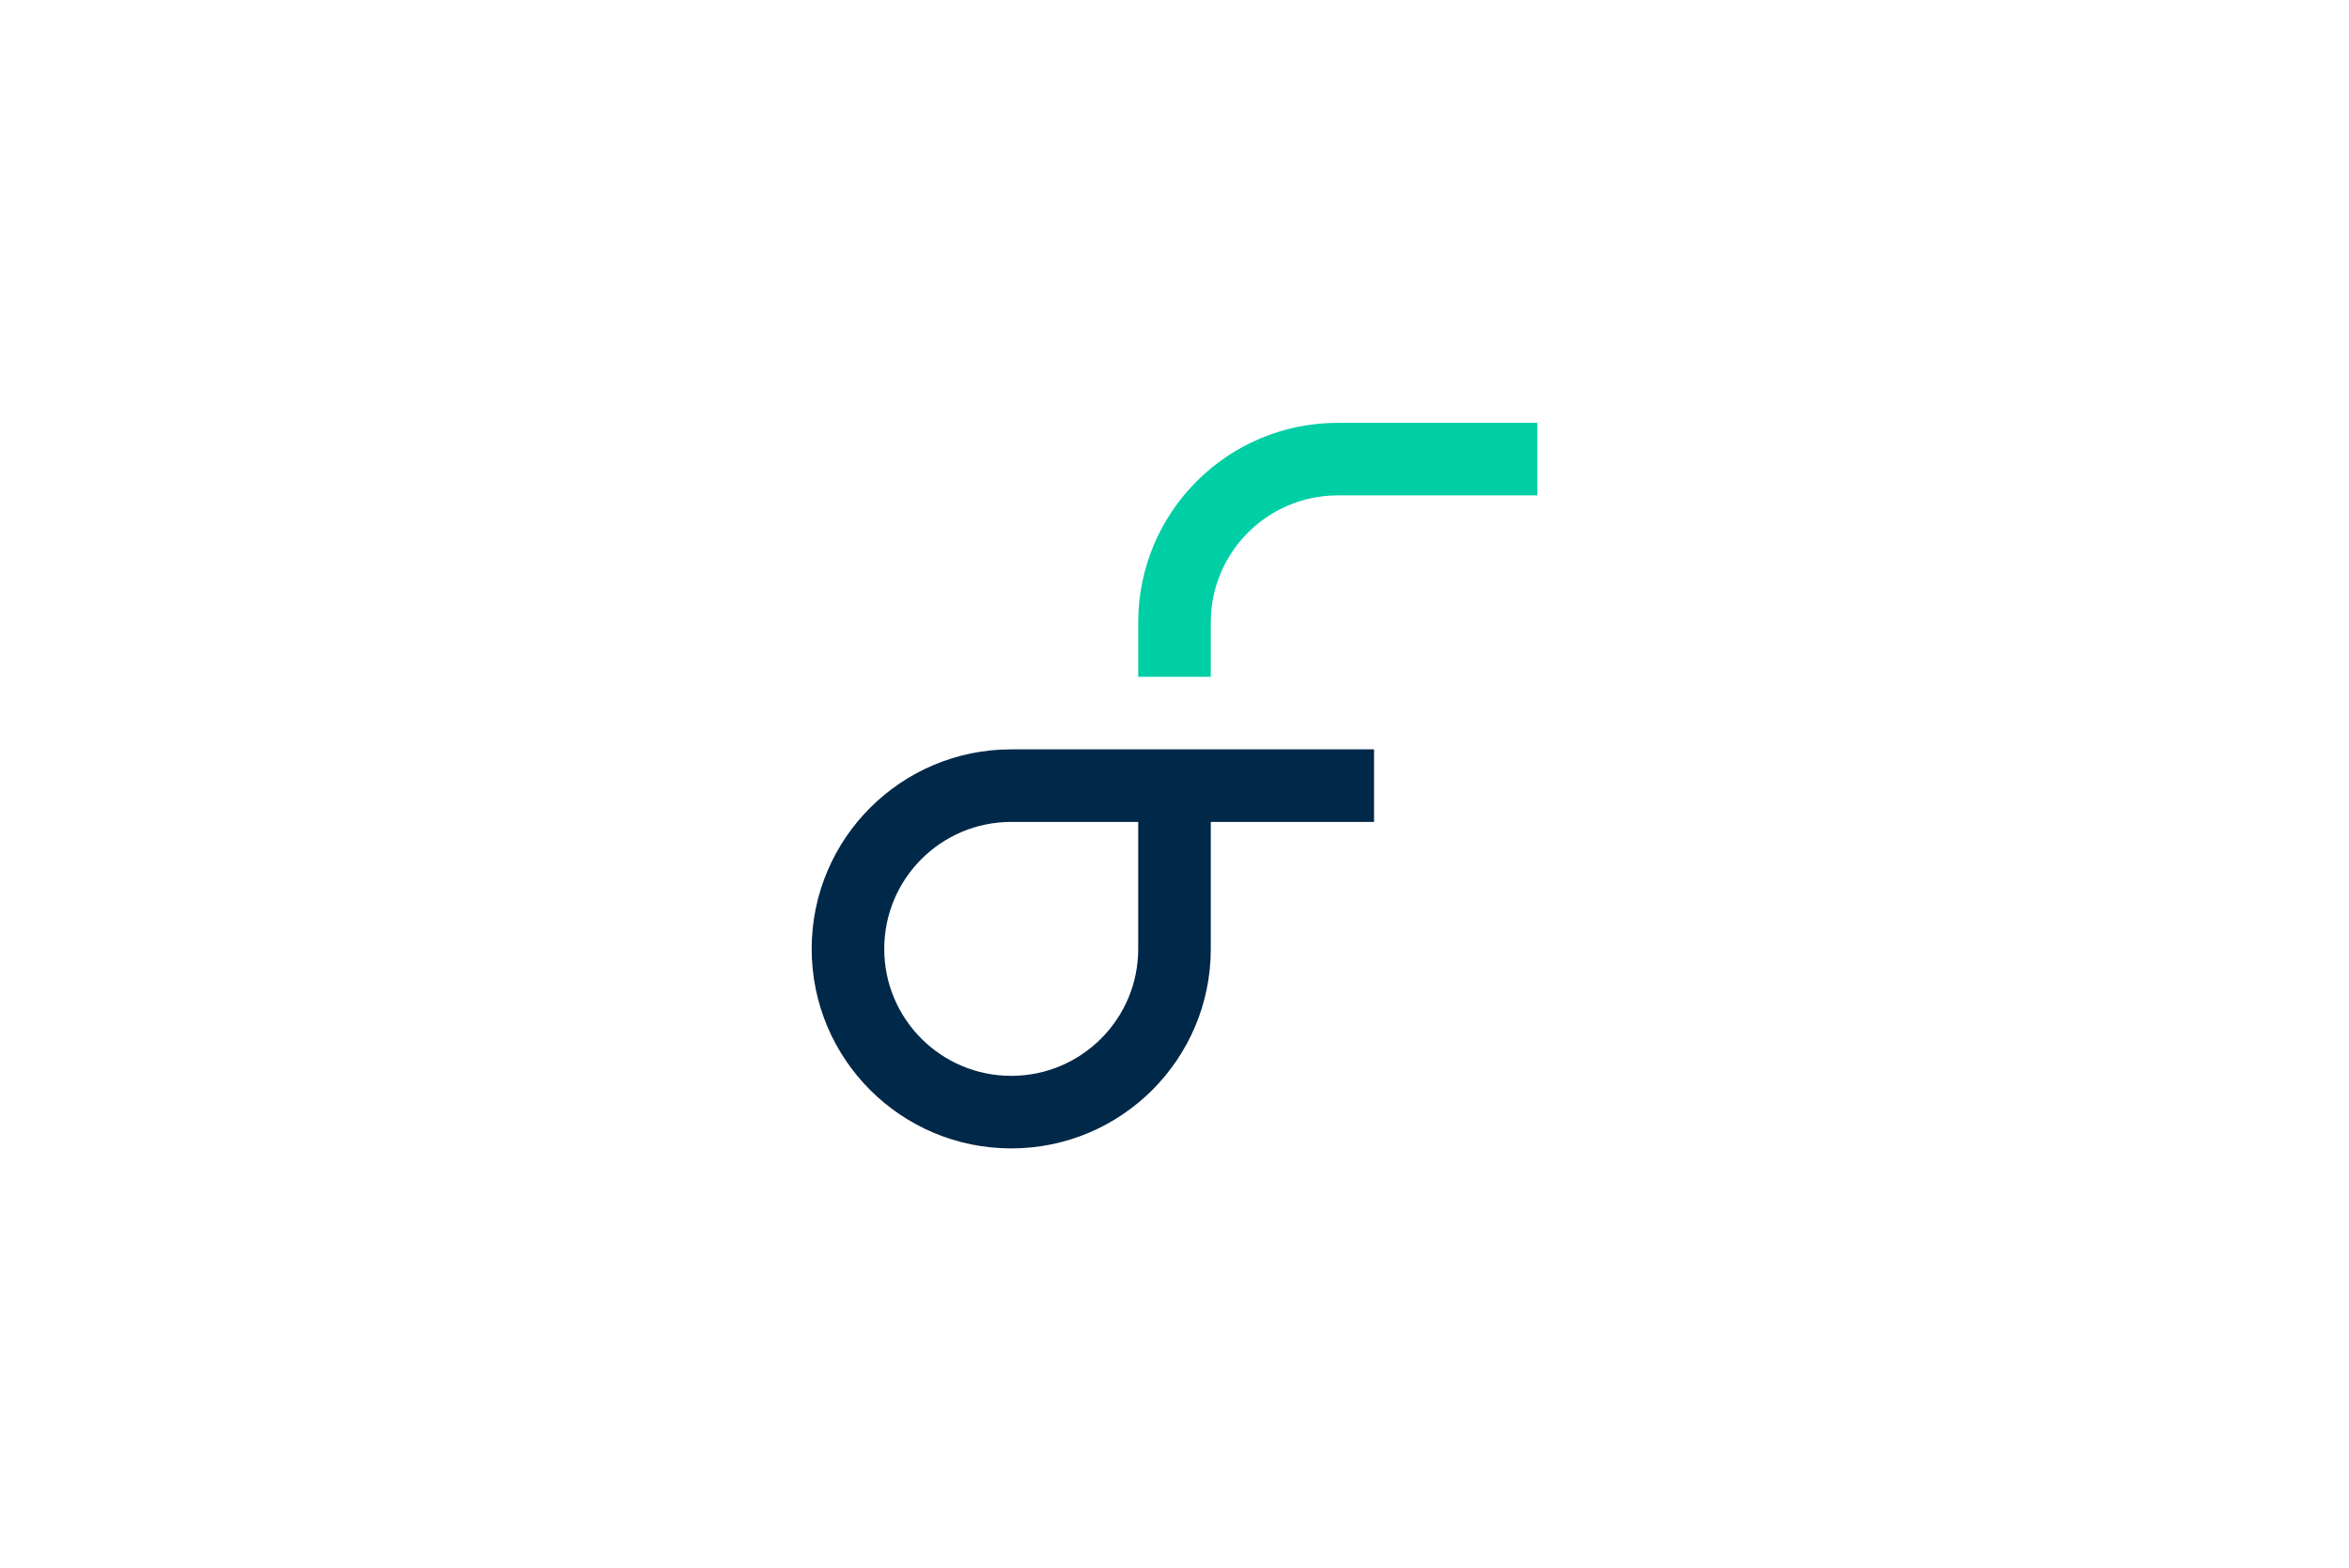 <?xml version="1.0" encoding="UTF-8"?>
<!DOCTYPE svg PUBLIC "-//W3C//DTD SVG 1.1//EN" "http://www.w3.org/Graphics/SVG/1.1/DTD/svg11.dtd">
<!-- Creator: CorelDRAW 2017 -->
<svg xmlns="http://www.w3.org/2000/svg" xml:space="preserve" width="67.733mm" height="45.212mm" version="1.1" style="shape-rendering:geometricPrecision; text-rendering:geometricPrecision; image-rendering:optimizeQuality; fill-rule:evenodd; clip-rule:evenodd"
viewBox="0 0 6773.32 4521.18"
 xmlns:xlink="http://www.w3.org/1999/xlink">
 <defs>
  <style type="text/css">
   <![CDATA[
    .fil2 {fill:#002848}
    .fil1 {fill:#00CEA5}
    .fil0 {fill:white}
   ]]>
  </style>
 </defs>
 <g id="Ebene_x0020_1">
  <rect class="fil0" x="-0" width="6773.32" height="4521.19"/>
  <path class="fil1" d="M3491.28 1794.83l0 156.93 -209.24 0 0 -156.93c0,-317.78 257.61,-575.4 575.4,-575.4l575.41 0 0 209.24 -575.41 0c-202.23,0 -366.16,163.93 -366.16,366.16z"/>
  <path class="fil2" d="M3491.28 2161l260.07 0 210.71 0 0 209.24 -470.78 0 0 366.16c0,317.79 -257.62,575.41 -575.41,575.41 -317.79,0 -575.4,-257.62 -575.4,-575.41 0,-317.78 257.61,-575.4 575.4,-575.4l228.93 0 137.24 0 209.24 0zm-209.24 575.4l0 -366.16 -366.17 0c-202.23,0 -366.17,163.94 -366.17,366.16 0,202.23 163.94,366.17 366.17,366.17 202.23,0 366.17,-163.94 366.17,-366.17z"/>
 </g>
</svg>
